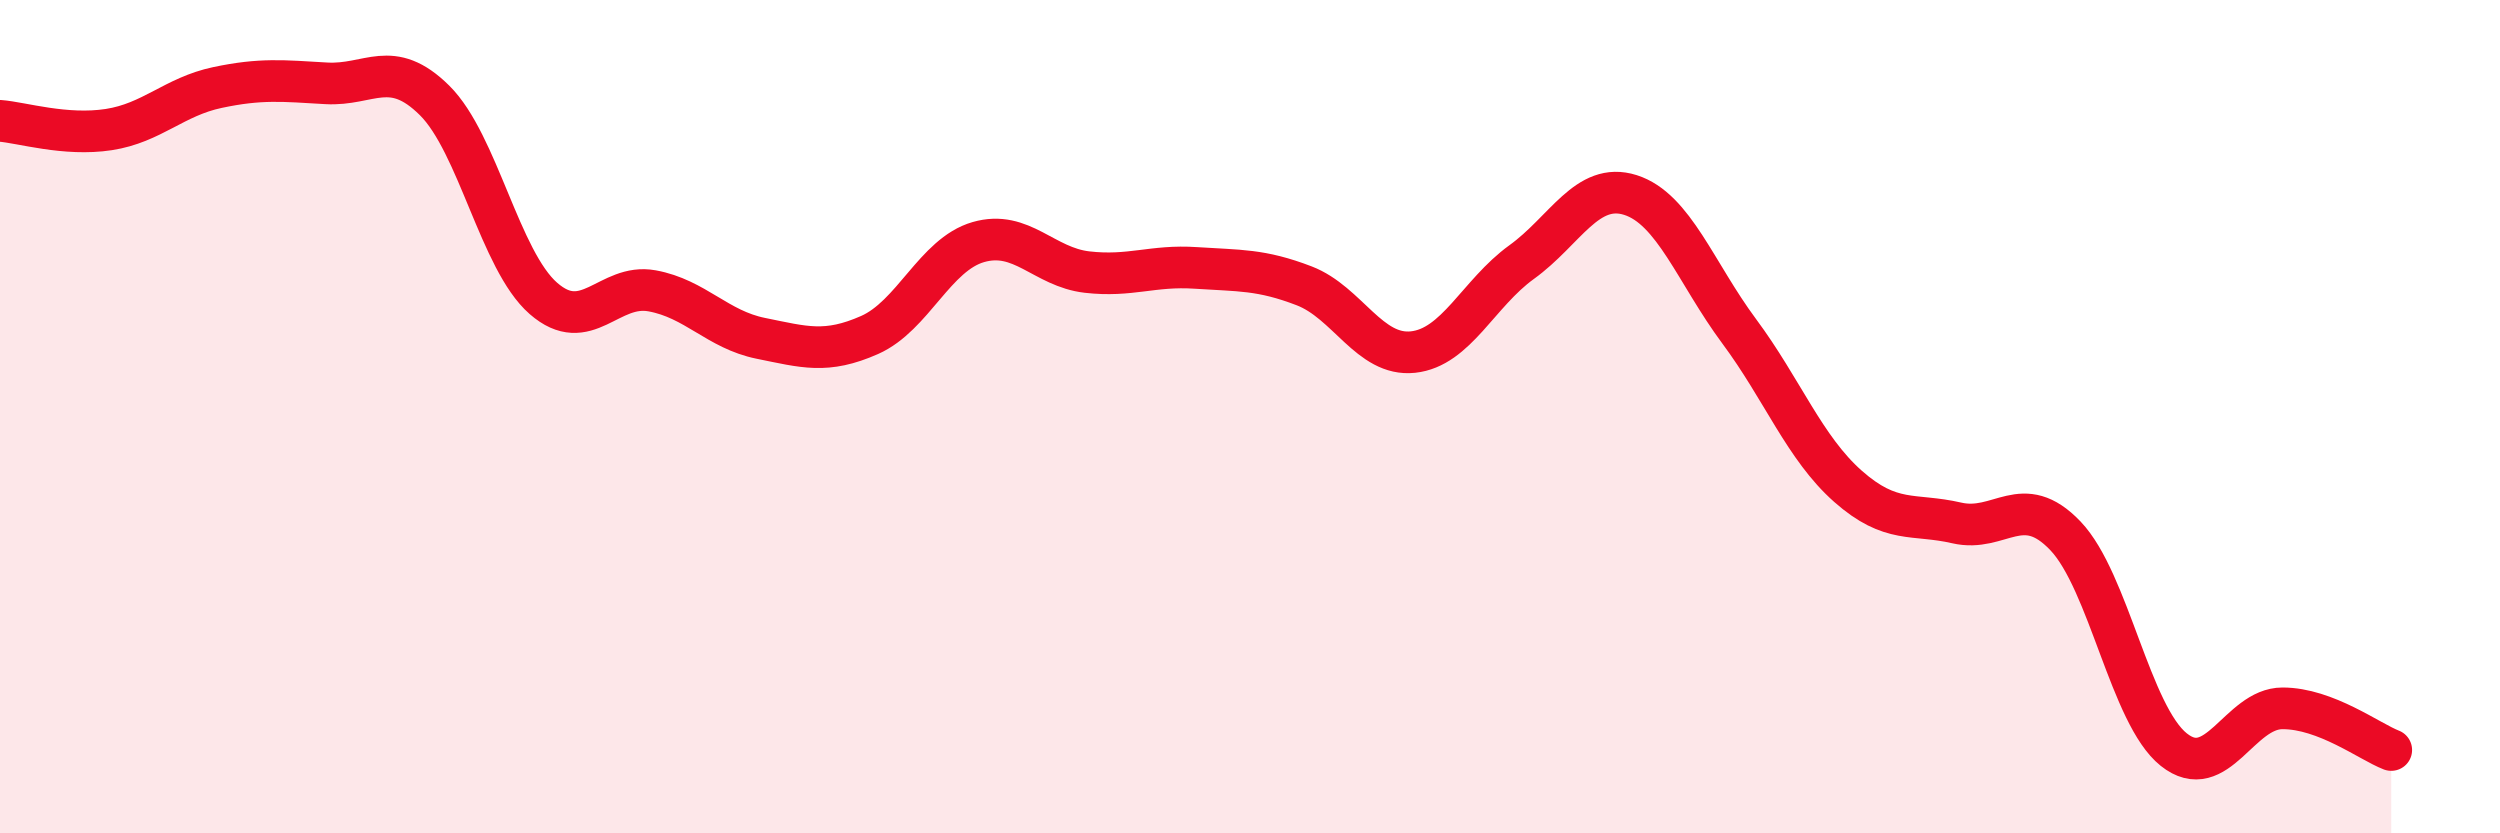 
    <svg width="60" height="20" viewBox="0 0 60 20" xmlns="http://www.w3.org/2000/svg">
      <path
        d="M 0,2.9 C 0.52,2.94 1.57,3.27 2.61,3.11 C 3.65,2.95 4.18,2.32 5.22,2.1 C 6.26,1.88 6.79,1.94 7.83,2 C 8.87,2.06 9.39,1.38 10.43,2.41 C 11.47,3.44 12,6.25 13.04,7.16 C 14.08,8.07 14.61,6.79 15.65,6.98 C 16.69,7.17 17.22,7.91 18.26,8.12 C 19.3,8.33 19.83,8.5 20.87,8.04 C 21.91,7.58 22.44,6.11 23.48,5.81 C 24.52,5.51 25.05,6.41 26.09,6.53 C 27.13,6.65 27.66,6.36 28.7,6.43 C 29.74,6.5 30.26,6.46 31.3,6.86 C 32.34,7.26 32.87,8.56 33.91,8.45 C 34.95,8.34 35.48,7.04 36.52,6.29 C 37.56,5.54 38.09,4.35 39.13,4.68 C 40.17,5.01 40.7,6.55 41.74,7.95 C 42.78,9.35 43.31,10.75 44.35,11.67 C 45.39,12.59 45.92,12.31 46.96,12.55 C 48,12.79 48.53,11.77 49.57,12.86 C 50.61,13.95 51.13,17.16 52.17,17.99 C 53.21,18.82 53.74,17 54.78,17 C 55.82,17 56.87,17.8 57.39,18L57.39 20L0 20Z"
        fill="#EB0A25"
        opacity="0.1"
        stroke-linecap="round"
        stroke-linejoin="round"
      />
      <path
        d="M 0,2.9 C 0.52,2.94 1.57,3.27 2.61,3.11 C 3.65,2.95 4.18,2.32 5.22,2.1 C 6.26,1.88 6.79,1.94 7.83,2 C 8.87,2.06 9.39,1.38 10.43,2.41 C 11.47,3.44 12,6.25 13.04,7.16 C 14.08,8.07 14.61,6.79 15.65,6.98 C 16.69,7.17 17.22,7.91 18.26,8.12 C 19.3,8.33 19.83,8.5 20.87,8.04 C 21.91,7.58 22.44,6.11 23.48,5.81 C 24.52,5.51 25.05,6.41 26.09,6.53 C 27.13,6.65 27.66,6.36 28.7,6.43 C 29.74,6.5 30.26,6.46 31.3,6.86 C 32.34,7.26 32.87,8.56 33.91,8.45 C 34.95,8.34 35.48,7.04 36.52,6.29 C 37.56,5.54 38.09,4.35 39.13,4.68 C 40.17,5.01 40.7,6.55 41.74,7.95 C 42.78,9.35 43.31,10.75 44.35,11.67 C 45.39,12.59 45.92,12.31 46.96,12.55 C 48,12.79 48.53,11.77 49.57,12.86 C 50.61,13.95 51.13,17.16 52.17,17.99 C 53.21,18.82 53.74,17 54.78,17 C 55.82,17 56.87,17.8 57.39,18"
        stroke="#EB0A25"
        stroke-width="1"
        fill="none"
        stroke-linecap="round"
        stroke-linejoin="round"
      />
    </svg>
  